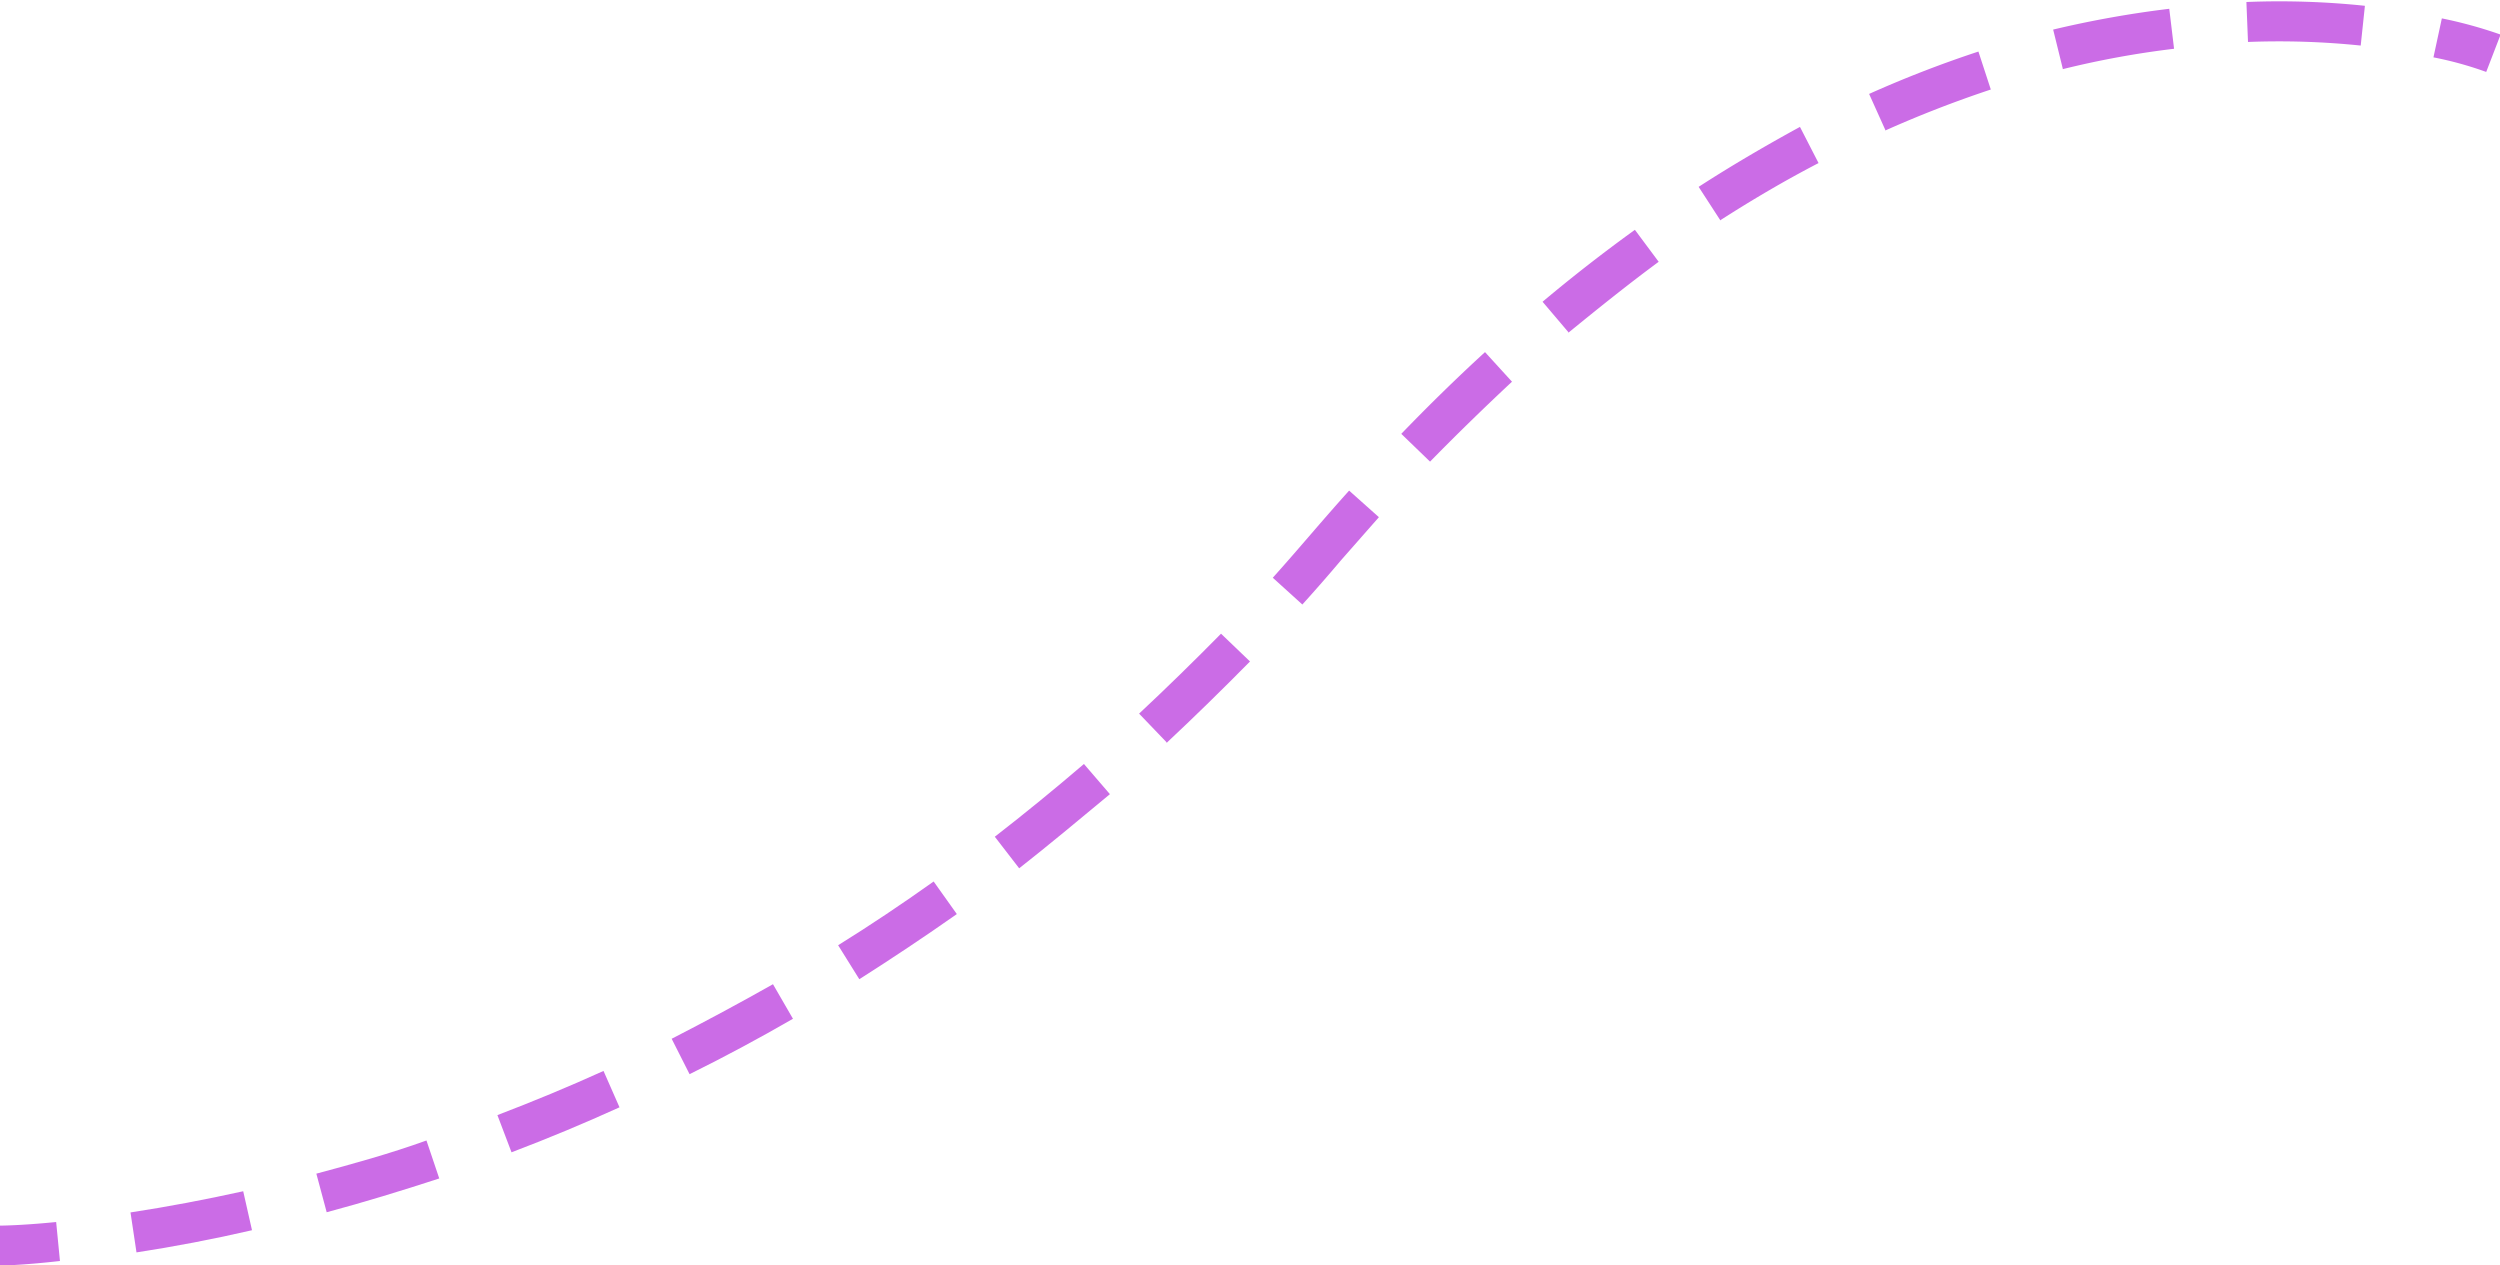 <?xml version="1.0" encoding="UTF-8" standalone="no"?><svg xmlns="http://www.w3.org/2000/svg" xmlns:xlink="http://www.w3.org/1999/xlink" fill="#000000" height="63.3" preserveAspectRatio="xMidYMid meet" version="1" viewBox="0.0 -0.1 125.1 63.3" width="125.1" zoomAndPan="magnify"><g data-name="Layer 2"><g data-name="Layer 1" fill="#cb6ce6" id="change1_1"><path d="M71.56,23l-1.44-1.39c1.37-1.42,2.78-2.8,4.19-4.09L75.66,19C74.28,20.29,72.9,21.63,71.56,23Zm6.92-6.48L77.19,15c1.51-1.27,3.07-2.48,4.62-3.6L83,13C81.47,14.13,80,15.31,78.48,16.55Zm7.59-5.62L85,9.25c1.67-1.08,3.37-2.07,5.07-3L91,8.06C89.34,8.92,87.69,9.89,86.07,10.93Zm8.27-4.5L93.53,4.6A56.88,56.88,0,0,1,99,2.48l.62,1.9A56.64,56.64,0,0,0,94.34,6.43Zm8.88-3.07-.48-1.95A51.89,51.89,0,0,1,108.55.34l.24,2A45.71,45.71,0,0,0,103.22,3.36Zm14.91-1.15A39.94,39.94,0,0,0,112.49,2l-.08-2a41.07,41.07,0,0,1,5.93.19Z"/><path d="M6.83,62.57l-.3-2c1.84-.28,3.74-.64,5.64-1.06l.44,1.95C10.67,61.91,8.72,62.28,6.83,62.57Zm9.52-2-.52-1.94c1.83-.49,3.68-1,5.51-1.66l.64,1.9C20.11,59.48,18.22,60.06,16.35,60.56Zm9.25-3-.71-1.87c1.78-.68,3.57-1.42,5.31-2.21L31,55.31C29.24,56.11,27.42,56.87,25.6,57.56Zm8.91-3.91-.9-1.78C35.32,51,37,50.1,38.68,49.15l1,1.73C38,51.85,36.25,52.79,34.51,53.65ZM43,48.9l-1.06-1.7c1.61-1,3.22-2.08,4.78-3.19l1.16,1.63C46.26,46.78,44.62,47.87,43,48.9Zm8-5.55-1.22-1.58c1.51-1.17,3-2.39,4.46-3.64l1.3,1.51C54,40.92,52.5,42.17,51,43.35Zm7.41-6.27L57,35.61c1.38-1.29,2.77-2.65,4.1-4L62.55,33C61.19,34.38,59.78,35.76,58.37,37.08Z"/><path d="M0,63.23v-2s1,0,2.81-.18L3,63C1.07,63.22,0,63.23,0,63.23ZM65.17,30.15l-1.48-1.34c.63-.7,1.26-1.43,1.89-2.16s1.29-1.49,1.93-2.2L69,25.78l-1.9,2.16C66.46,28.7,65.82,29.43,65.17,30.15ZM124.41,3.5a17.7,17.7,0,0,0-2.64-.73l.42-1.95a22.27,22.27,0,0,1,2.94.81Z"/></g></g></svg>